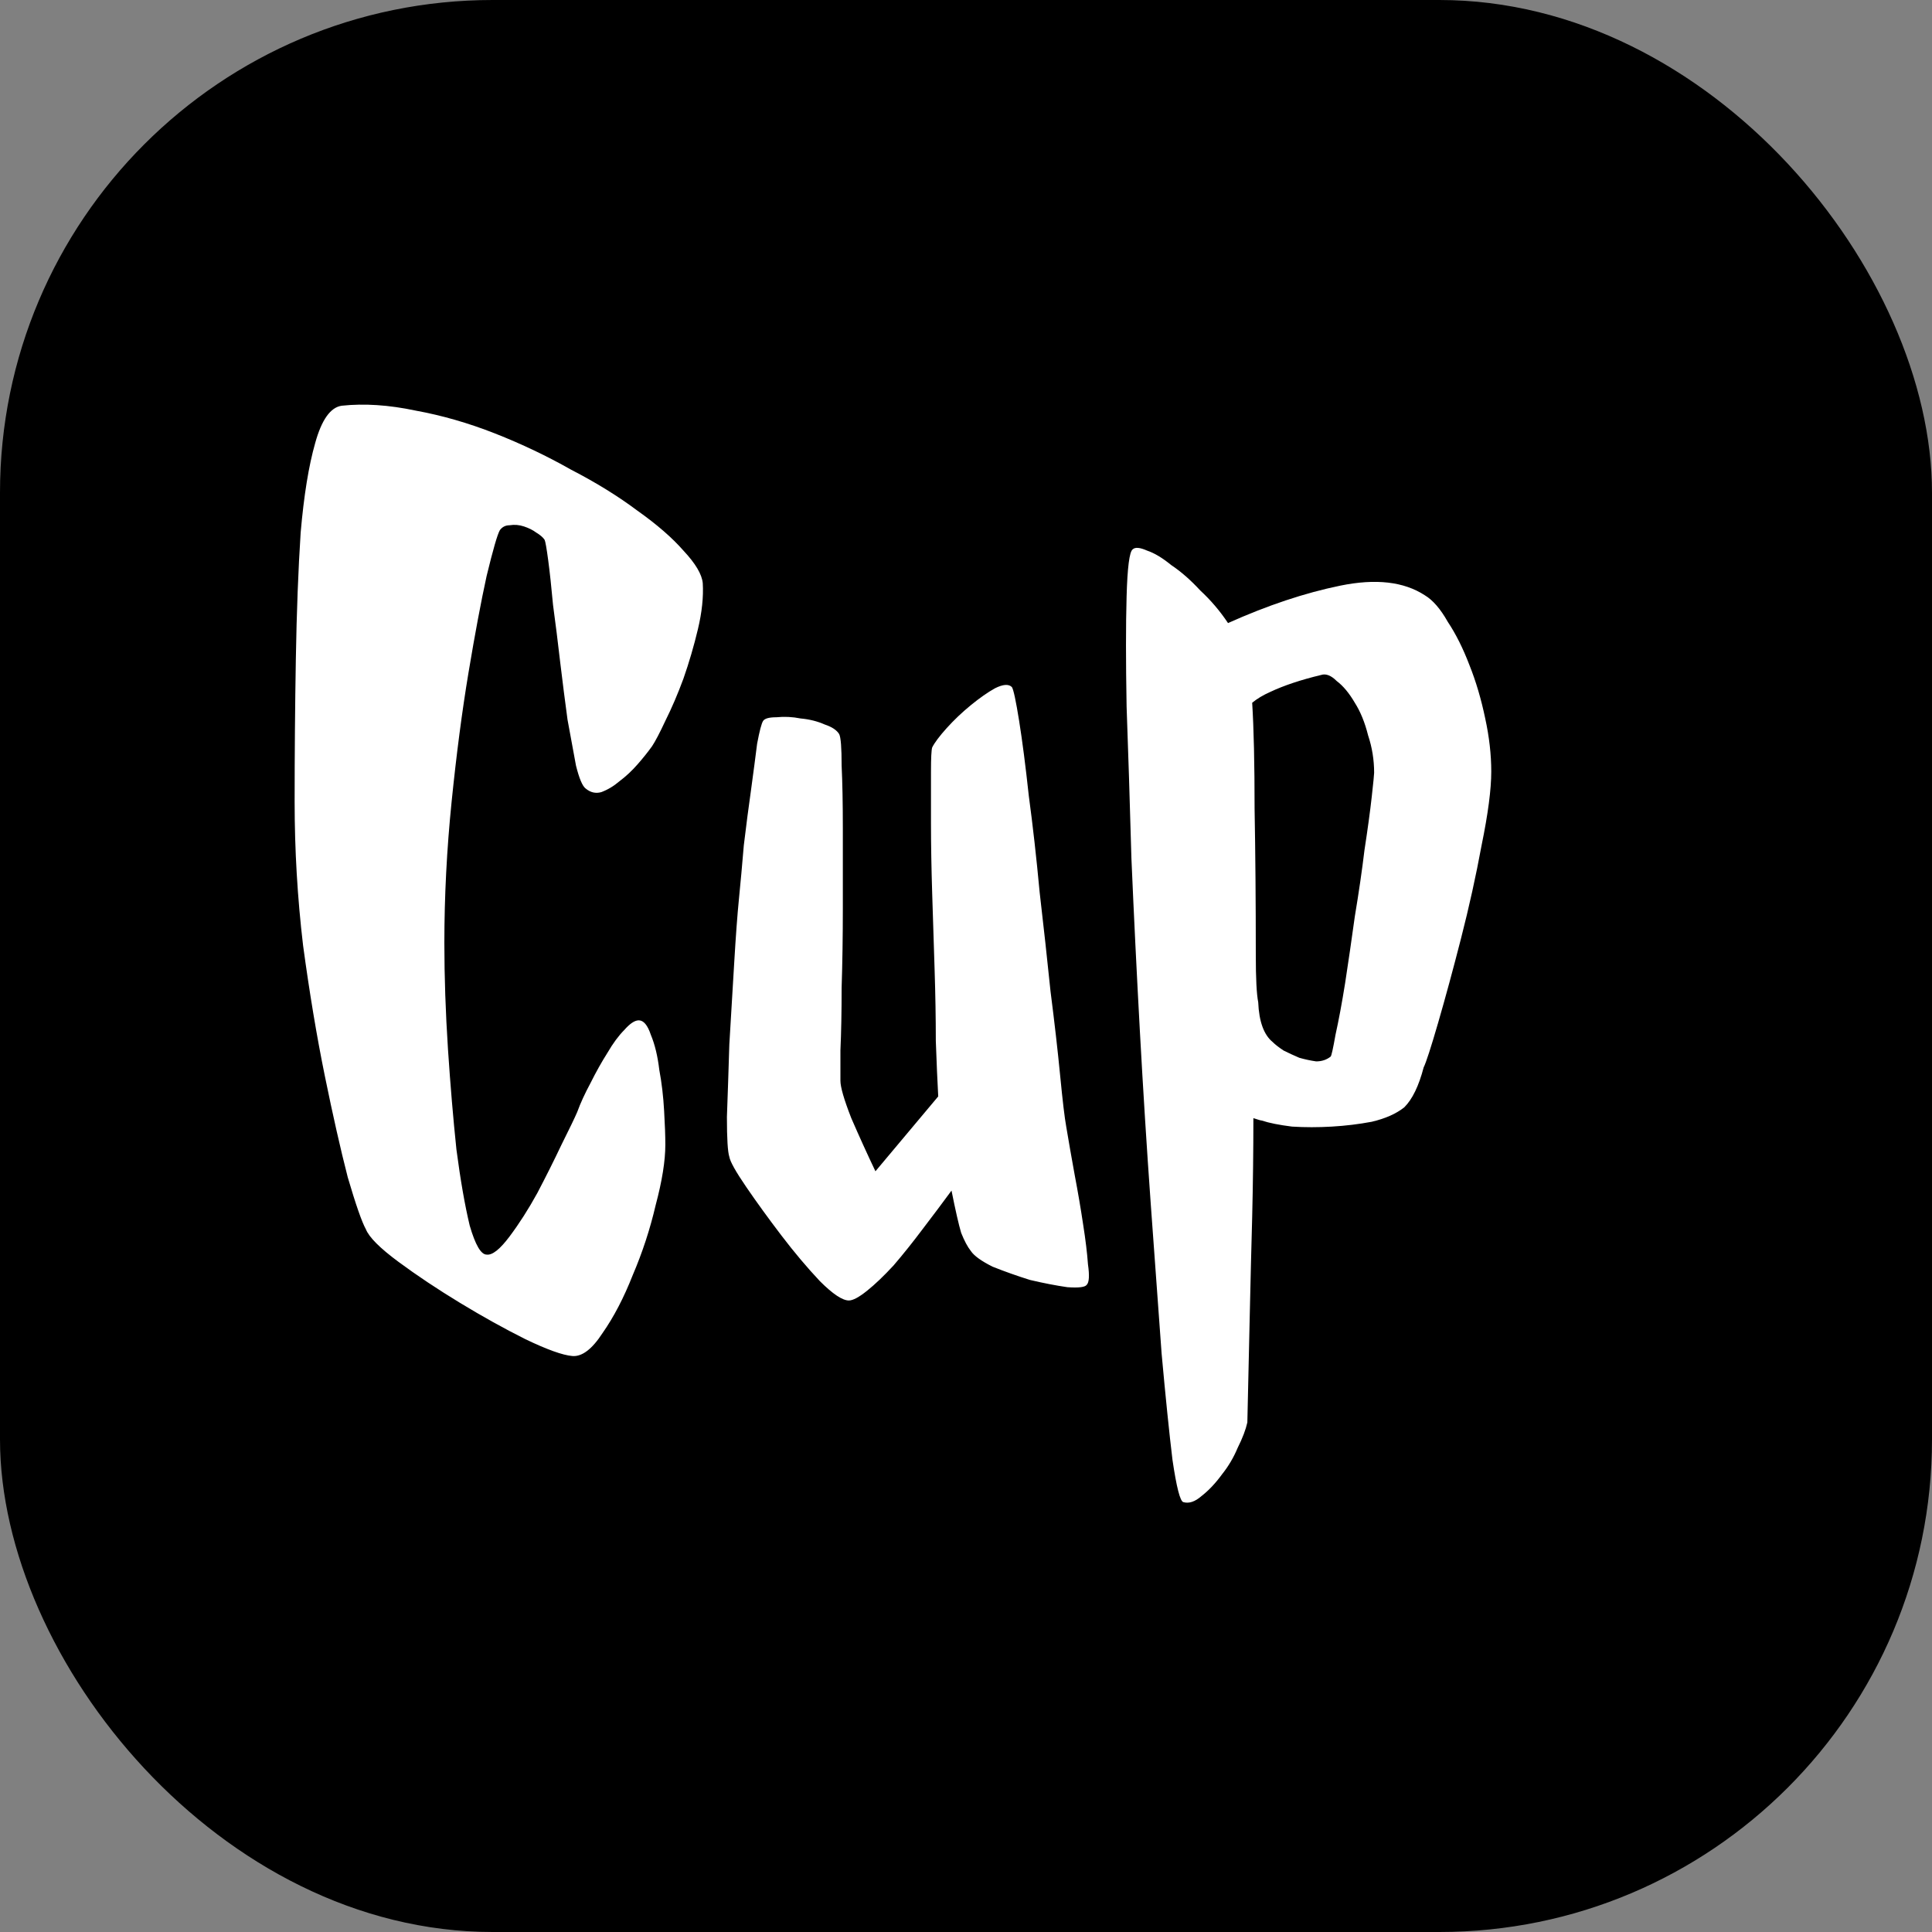 <svg width="200" height="200" viewBox="0 0 200 200" fill="none" xmlns="http://www.w3.org/2000/svg">
<rect x="0" y="0" width="200" height="200" fill="#808080" stroke="none"/>
<rect width="200" height="200" rx="51" fill="black"/>
<path d="M56.375 55.875C56.208 55.625 55.917 55.375 55.5 55.125C55.167 54.875 54.75 54.667 54.25 54.5C53.75 54.333 53.25 54.292 52.75 54.375C52.333 54.375 52 54.542 51.75 54.875C51.5 55.292 51.042 56.875 50.375 59.625C49.792 62.292 49.167 65.625 48.5 69.625C47.833 73.625 47.25 78.083 46.75 83C46.25 87.917 46 92.792 46 97.625C46 101.125 46.125 104.792 46.375 108.625C46.625 112.375 46.917 115.833 47.25 119C47.667 122.167 48.125 124.792 48.625 126.875C49.208 128.875 49.792 129.875 50.375 129.875C50.958 129.958 51.75 129.333 52.75 128C53.75 126.667 54.708 125.167 55.625 123.5C56.542 121.75 57.375 120.083 58.125 118.5C58.958 116.833 59.5 115.708 59.75 115.125C60.083 114.208 60.542 113.208 61.125 112.125C61.708 110.958 62.292 109.917 62.875 109C63.458 108 64.042 107.208 64.625 106.625C65.208 105.958 65.708 105.625 66.125 105.625C66.625 105.625 67.042 106.125 67.375 107.125C67.792 108.125 68.083 109.333 68.25 110.75C68.5 112.083 68.667 113.5 68.75 115C68.833 116.417 68.875 117.583 68.875 118.5C68.875 120.167 68.542 122.25 67.875 124.75C67.292 127.25 66.5 129.667 65.5 132C64.583 134.333 63.542 136.333 62.375 138C61.292 139.667 60.25 140.458 59.25 140.375C58.25 140.292 56.625 139.708 54.375 138.625C52.208 137.542 49.958 136.292 47.625 134.875C45.292 133.458 43.167 132.042 41.25 130.625C39.333 129.208 38.208 128.083 37.875 127.25C37.458 126.5 36.833 124.708 36 121.875C35.25 118.958 34.458 115.458 33.625 111.375C32.792 107.292 32.042 102.792 31.375 97.875C30.792 92.958 30.5 88 30.5 83C30.5 78 30.542 73.083 30.625 68.25C30.708 63.333 30.875 58.958 31.125 55.125C31.458 51.292 31.958 48.208 32.625 45.875C33.292 43.458 34.208 42.167 35.375 42C37.708 41.75 40.25 41.917 43 42.5C45.75 43 48.5 43.792 51.25 44.875C54 45.958 56.625 47.208 59.125 48.625C61.708 49.958 64 51.375 66 52.875C68 54.292 69.583 55.667 70.75 57C72 58.333 72.667 59.458 72.75 60.375C72.833 61.792 72.667 63.375 72.25 65.125C71.833 66.875 71.333 68.583 70.75 70.25C70.167 71.833 69.542 73.292 68.875 74.625C68.292 75.875 67.833 76.75 67.5 77.25C67.083 77.833 66.583 78.458 66 79.125C65.417 79.792 64.792 80.375 64.125 80.875C63.542 81.375 62.917 81.75 62.25 82C61.667 82.167 61.125 82.042 60.625 81.625C60.292 81.375 59.958 80.583 59.625 79.25C59.375 77.917 59.083 76.333 58.75 74.5C58.5 72.667 58.25 70.708 58 68.625C57.75 66.458 57.5 64.458 57.25 62.625C57.083 60.792 56.917 59.25 56.75 58C56.583 56.75 56.458 56.042 56.375 55.875ZM104.75 71.125C104.917 71.375 105.167 72.542 105.5 74.625C105.833 76.708 106.167 79.292 106.5 82.375C106.917 85.458 107.292 88.792 107.625 92.375C108.042 95.958 108.417 99.375 108.75 102.625C109.167 105.875 109.5 108.792 109.75 111.375C110 113.958 110.208 115.708 110.375 116.625C110.625 118.125 110.917 119.792 111.25 121.625C111.583 123.375 111.875 125.083 112.125 126.75C112.375 128.333 112.542 129.708 112.625 130.875C112.792 132.042 112.75 132.75 112.5 133C112.333 133.25 111.667 133.333 110.5 133.25C109.333 133.083 108.042 132.833 106.625 132.5C105.292 132.083 104 131.625 102.75 131.125C101.583 130.542 100.833 130 100.5 129.5C100.167 129.083 99.833 128.458 99.5 127.625C99.25 126.792 98.917 125.333 98.5 123.25C97.583 124.5 96.583 125.833 95.5 127.25C94.5 128.583 93.5 129.833 92.5 131C91.5 132.083 90.583 132.958 89.75 133.625C88.917 134.292 88.292 134.625 87.875 134.625C87.208 134.625 86.208 133.958 84.875 132.625C83.542 131.208 82.208 129.625 80.875 127.875C79.542 126.125 78.333 124.458 77.25 122.875C76.167 121.292 75.583 120.25 75.5 119.75C75.333 119.25 75.25 117.875 75.25 115.625C75.333 113.375 75.417 110.875 75.5 108.125C75.667 105.292 75.833 102.5 76 99.75C76.167 96.917 76.333 94.667 76.5 93C76.667 91.333 76.833 89.5 77 87.5C77.25 85.417 77.5 83.5 77.75 81.75C78 79.917 78.208 78.333 78.375 77C78.625 75.667 78.833 74.875 79 74.625C79.167 74.375 79.625 74.25 80.375 74.25C81.208 74.167 82.042 74.208 82.875 74.375C83.792 74.458 84.625 74.667 85.375 75C86.125 75.25 86.625 75.583 86.875 76C87.042 76.333 87.125 77.417 87.125 79.25C87.208 81 87.25 83.167 87.25 85.75C87.25 88.25 87.25 91 87.25 94C87.25 96.917 87.208 99.667 87.125 102.25C87.125 104.75 87.083 106.917 87 108.75C87 110.5 87 111.542 87 111.875C87 112.542 87.375 113.833 88.125 115.75C88.958 117.667 89.792 119.5 90.625 121.25L97.125 113.5C97.042 112 96.958 110.083 96.875 107.75C96.875 105.417 96.833 102.958 96.75 100.375C96.667 97.792 96.583 95.167 96.5 92.5C96.417 89.833 96.375 87.417 96.375 85.25C96.375 83.083 96.375 81.292 96.375 79.875C96.375 78.458 96.417 77.625 96.5 77.375C96.75 76.875 97.25 76.208 98 75.375C98.75 74.542 99.583 73.75 100.5 73C101.417 72.25 102.25 71.667 103 71.25C103.833 70.833 104.417 70.792 104.75 71.125ZM147.5 61.625C148.333 62.125 149.125 63.042 149.875 64.375C150.708 65.625 151.458 67.125 152.125 68.875C152.792 70.542 153.333 72.375 153.75 74.375C154.167 76.292 154.375 78.125 154.375 79.875C154.375 81.708 154.042 84.25 153.375 87.5C152.792 90.667 152.083 93.875 151.25 97.125C150.417 100.375 149.625 103.292 148.875 105.875C148.125 108.458 147.625 110 147.375 110.5C146.875 112.417 146.208 113.792 145.375 114.625C144.542 115.292 143.417 115.792 142 116.125C140.667 116.375 139.292 116.542 137.875 116.625C136.458 116.708 135.083 116.708 133.75 116.625C132.417 116.458 131.375 116.25 130.625 116C130.542 116 130.25 115.917 129.75 115.75C129.75 119.083 129.708 122.5 129.625 126C129.542 129 129.458 132.375 129.375 136.125C129.292 139.792 129.208 143.5 129.125 147.25C128.958 148 128.625 148.875 128.125 149.875C127.708 150.875 127.167 151.792 126.5 152.625C125.833 153.542 125.125 154.292 124.375 154.875C123.708 155.458 123.083 155.667 122.5 155.5C122.167 155.417 121.792 153.958 121.375 151.125C121.042 148.375 120.667 144.708 120.25 140.125C119.917 135.625 119.542 130.458 119.125 124.625C118.708 118.792 118.333 112.833 118 106.75C117.667 100.667 117.375 94.708 117.125 88.875C116.958 82.958 116.792 77.708 116.625 73.125C116.542 68.458 116.542 64.667 116.625 61.75C116.708 58.75 116.917 57.125 117.25 56.875C117.5 56.625 118 56.667 118.75 57C119.5 57.25 120.333 57.75 121.25 58.5C122.25 59.167 123.25 60.042 124.25 61.125C125.333 62.125 126.292 63.25 127.125 64.5C131.208 62.667 135.083 61.375 138.75 60.625C142.417 59.875 145.333 60.208 147.5 61.625ZM142.25 80C142.25 78.667 142.042 77.375 141.625 76.125C141.292 74.792 140.833 73.667 140.25 72.75C139.667 71.75 139.042 71 138.375 70.5C137.792 69.917 137.25 69.708 136.75 69.875C134.667 70.375 132.917 70.958 131.5 71.625C130.75 71.958 130.125 72.333 129.625 72.75C129.792 75.417 129.875 79.083 129.875 83.75C129.958 88.333 130 93.375 130 98.875C130 101.292 130.083 102.917 130.25 103.75C130.333 105.75 130.833 107.125 131.75 107.875C132 108.125 132.375 108.417 132.875 108.75C133.375 109 133.917 109.25 134.5 109.5C135.083 109.667 135.667 109.792 136.25 109.875C136.833 109.875 137.333 109.708 137.75 109.375C137.833 109.292 138 108.542 138.25 107.125C138.583 105.625 138.917 103.833 139.25 101.75C139.583 99.583 139.917 97.292 140.25 94.875C140.667 92.375 141 90.083 141.25 88C141.583 85.833 141.833 84 142 82.5C142.167 81 142.25 80.167 142.25 80Z" fill="white"/>
</svg>
